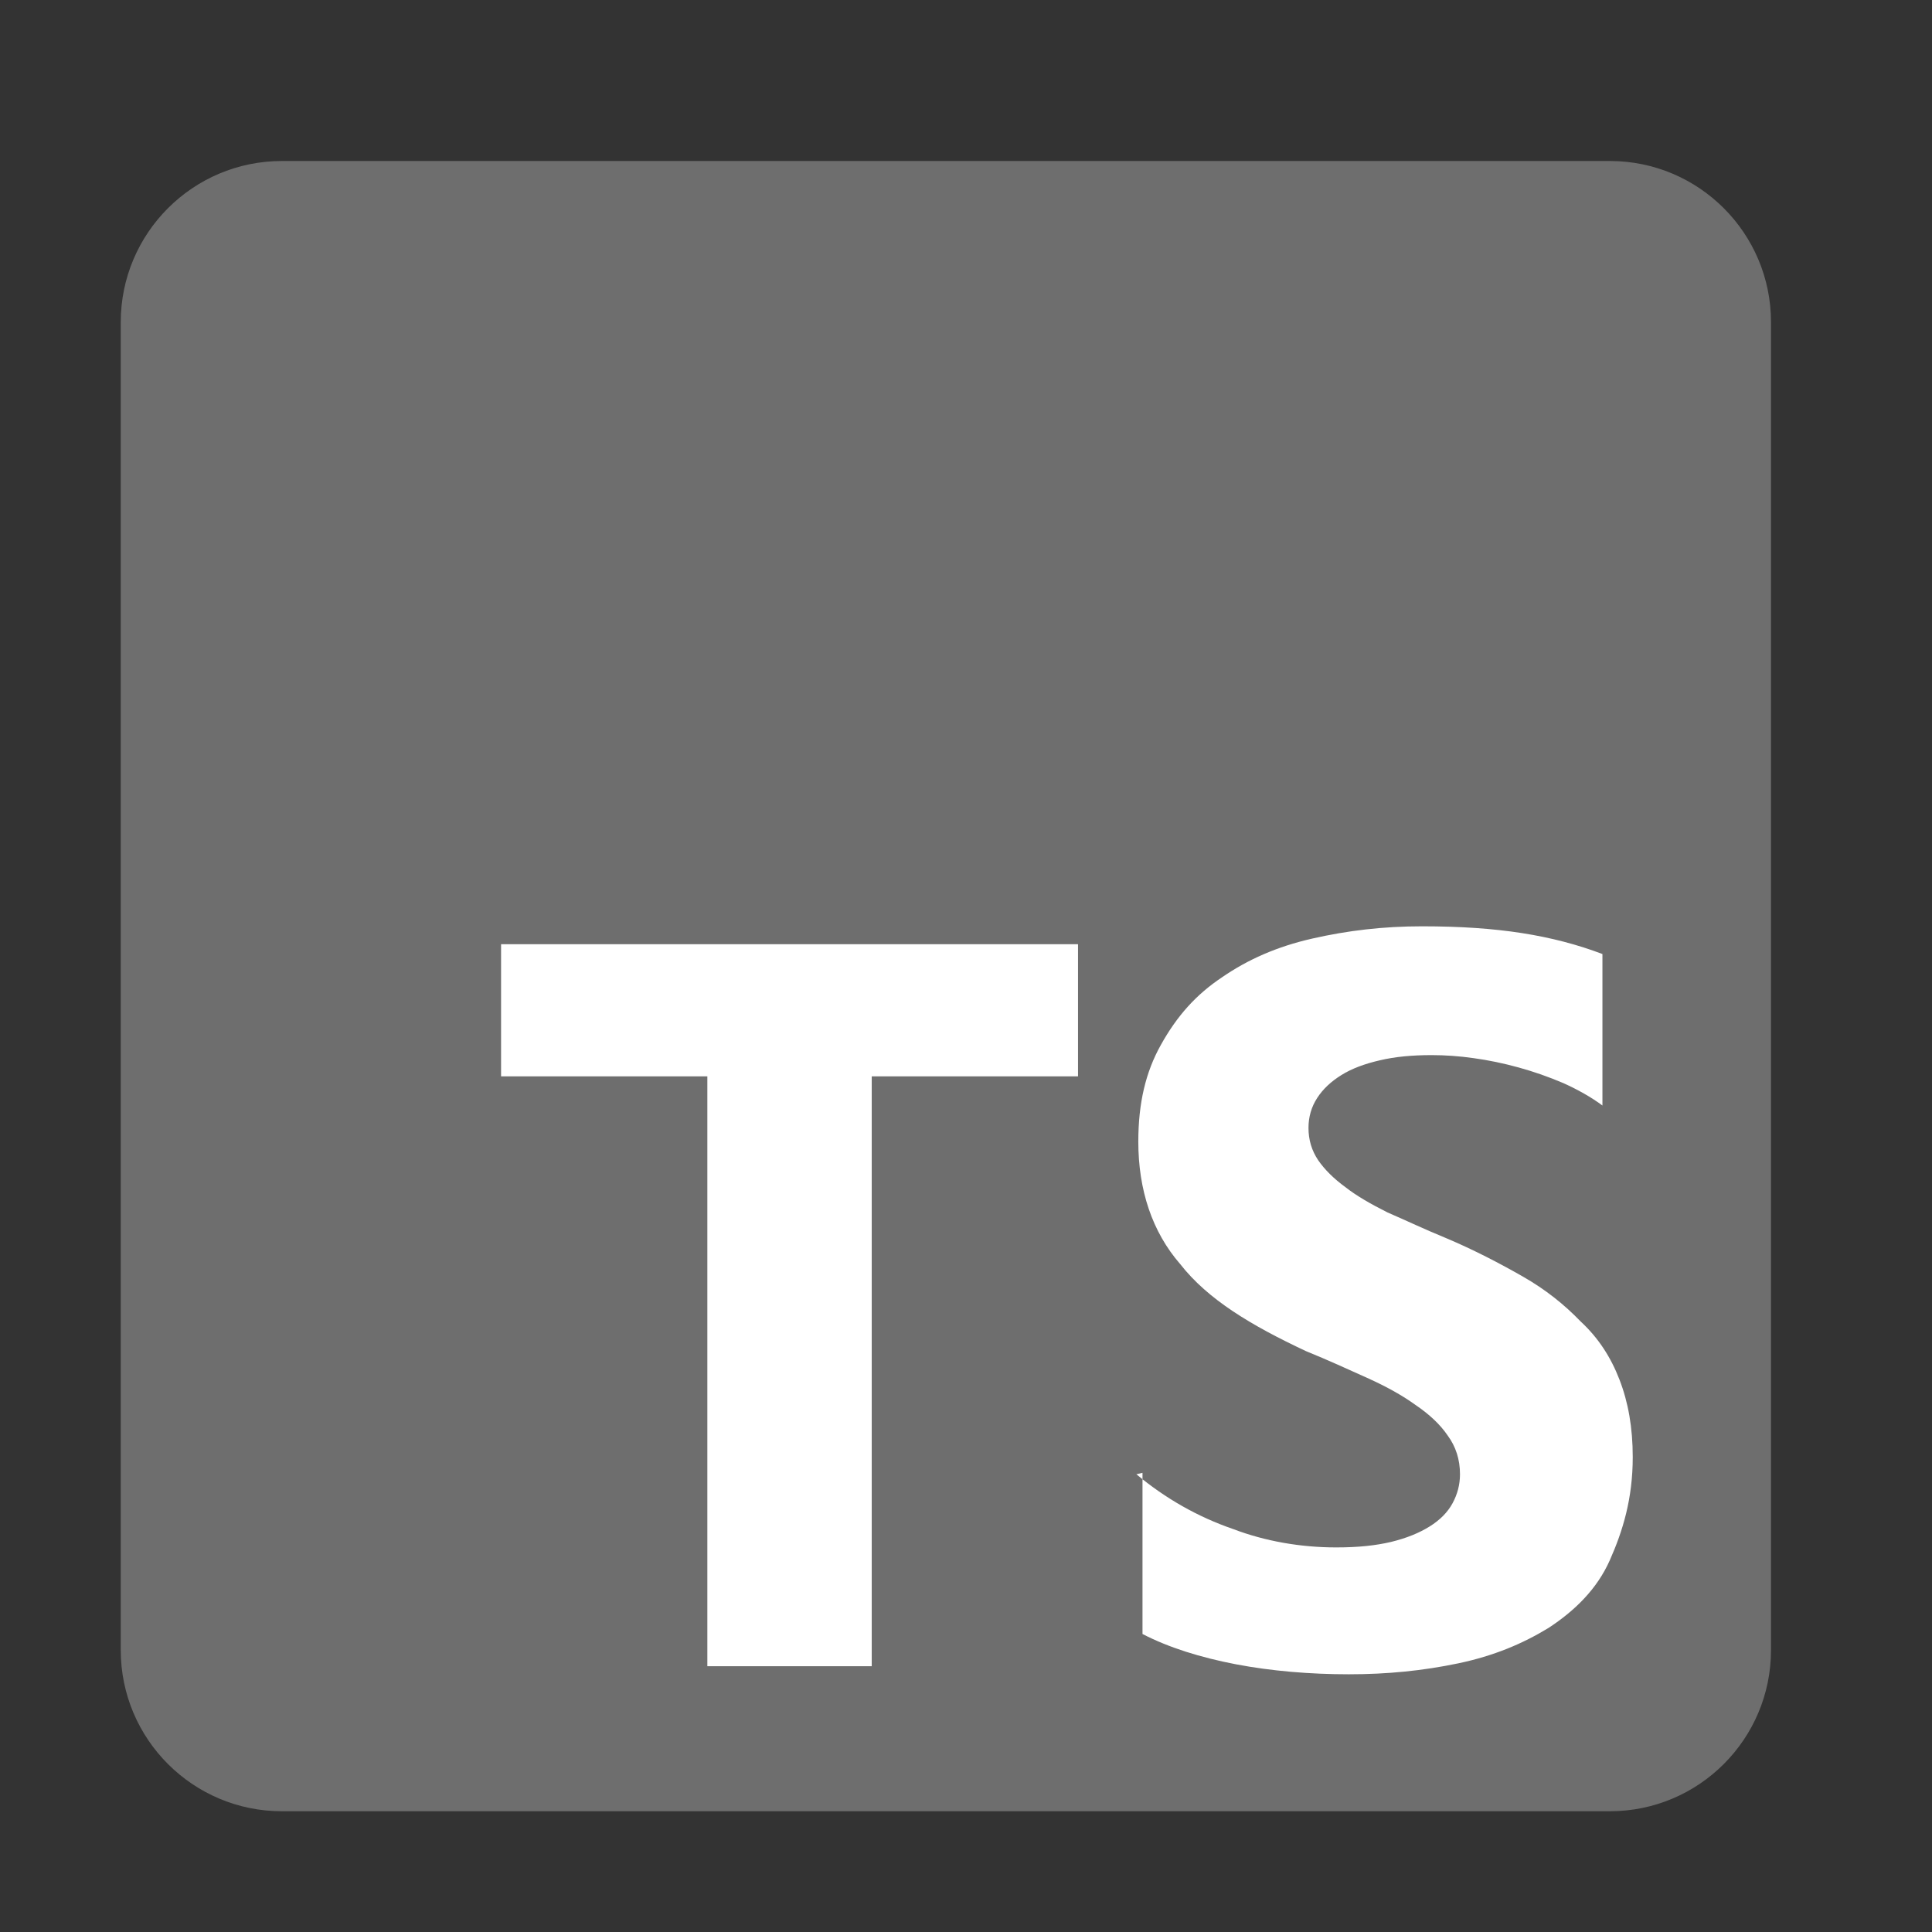 <svg width="48" height="48" viewBox="0 0 48 48" fill="none" xmlns="http://www.w3.org/2000/svg">
<rect x="0" y="0" width="48" height="48" fill="#333333" stroke="none"/>
<path d="M39.996 4H7.004C4.793 4 3 5.793 3 8.004V40.996C3 43.207 4.793 45 7.004 45H39.996C42.207 45 44 43.207 44 40.996V8.004C44 5.793 42.207 4 39.996 4Z" fill="#6E6E6E"/>
<path fill-rule="evenodd" clip-rule="evenodd" d="M28.385 36.592V40.596C29.033 40.932 29.826 41.18 30.707 41.349C31.588 41.517 32.549 41.597 33.51 41.597C34.471 41.597 35.352 41.509 36.232 41.325C37.113 41.14 37.834 40.836 38.475 40.444C39.123 40.019 39.676 39.483 39.996 38.762C40.316 38.041 40.565 37.24 40.565 36.2C40.565 35.471 40.453 34.838 40.236 34.278C40.02 33.717 39.708 33.237 39.275 32.836C38.867 32.412 38.395 32.035 37.834 31.715C37.273 31.395 36.633 31.058 35.912 30.754C35.384 30.538 34.951 30.33 34.471 30.122C34.054 29.913 33.694 29.705 33.43 29.497C33.133 29.281 32.909 29.056 32.749 28.824C32.589 28.584 32.509 28.32 32.509 28.023C32.509 27.751 32.58 27.503 32.725 27.279C32.87 27.055 33.069 26.87 33.326 26.71C33.582 26.55 33.902 26.43 34.286 26.342C34.663 26.254 35.079 26.214 35.568 26.214C35.904 26.214 36.256 26.238 36.609 26.289C36.977 26.339 37.353 26.417 37.73 26.521C38.106 26.625 38.475 26.753 38.851 26.914C39.203 27.074 39.532 27.258 39.812 27.466V23.703C39.203 23.47 38.531 23.294 37.81 23.182C37.089 23.07 36.288 23.014 35.328 23.014C34.367 23.014 33.486 23.118 32.605 23.318C31.724 23.518 31.003 23.839 30.363 24.279C29.714 24.712 29.242 25.24 28.841 25.961C28.465 26.633 28.281 27.402 28.281 28.363C28.281 29.564 28.625 30.605 29.322 31.406C30.01 32.287 31.083 32.928 32.445 33.568C32.997 33.792 33.486 34.017 33.966 34.233C34.447 34.449 34.847 34.673 35.167 34.905C35.512 35.138 35.784 35.394 35.968 35.666C36.168 35.938 36.273 36.259 36.273 36.627C36.273 36.883 36.21 37.124 36.088 37.348C35.967 37.572 35.776 37.764 35.52 37.924C35.264 38.084 34.951 38.213 34.559 38.309C34.182 38.397 33.758 38.445 33.197 38.445C32.317 38.445 31.436 38.293 30.635 37.988C29.754 37.684 28.953 37.228 28.233 36.627L28.385 36.592ZM21.658 26.742H26.783V23.459H12.449V26.742H17.574V41.397H21.658V26.742Z" fill="white"/>
</svg>
